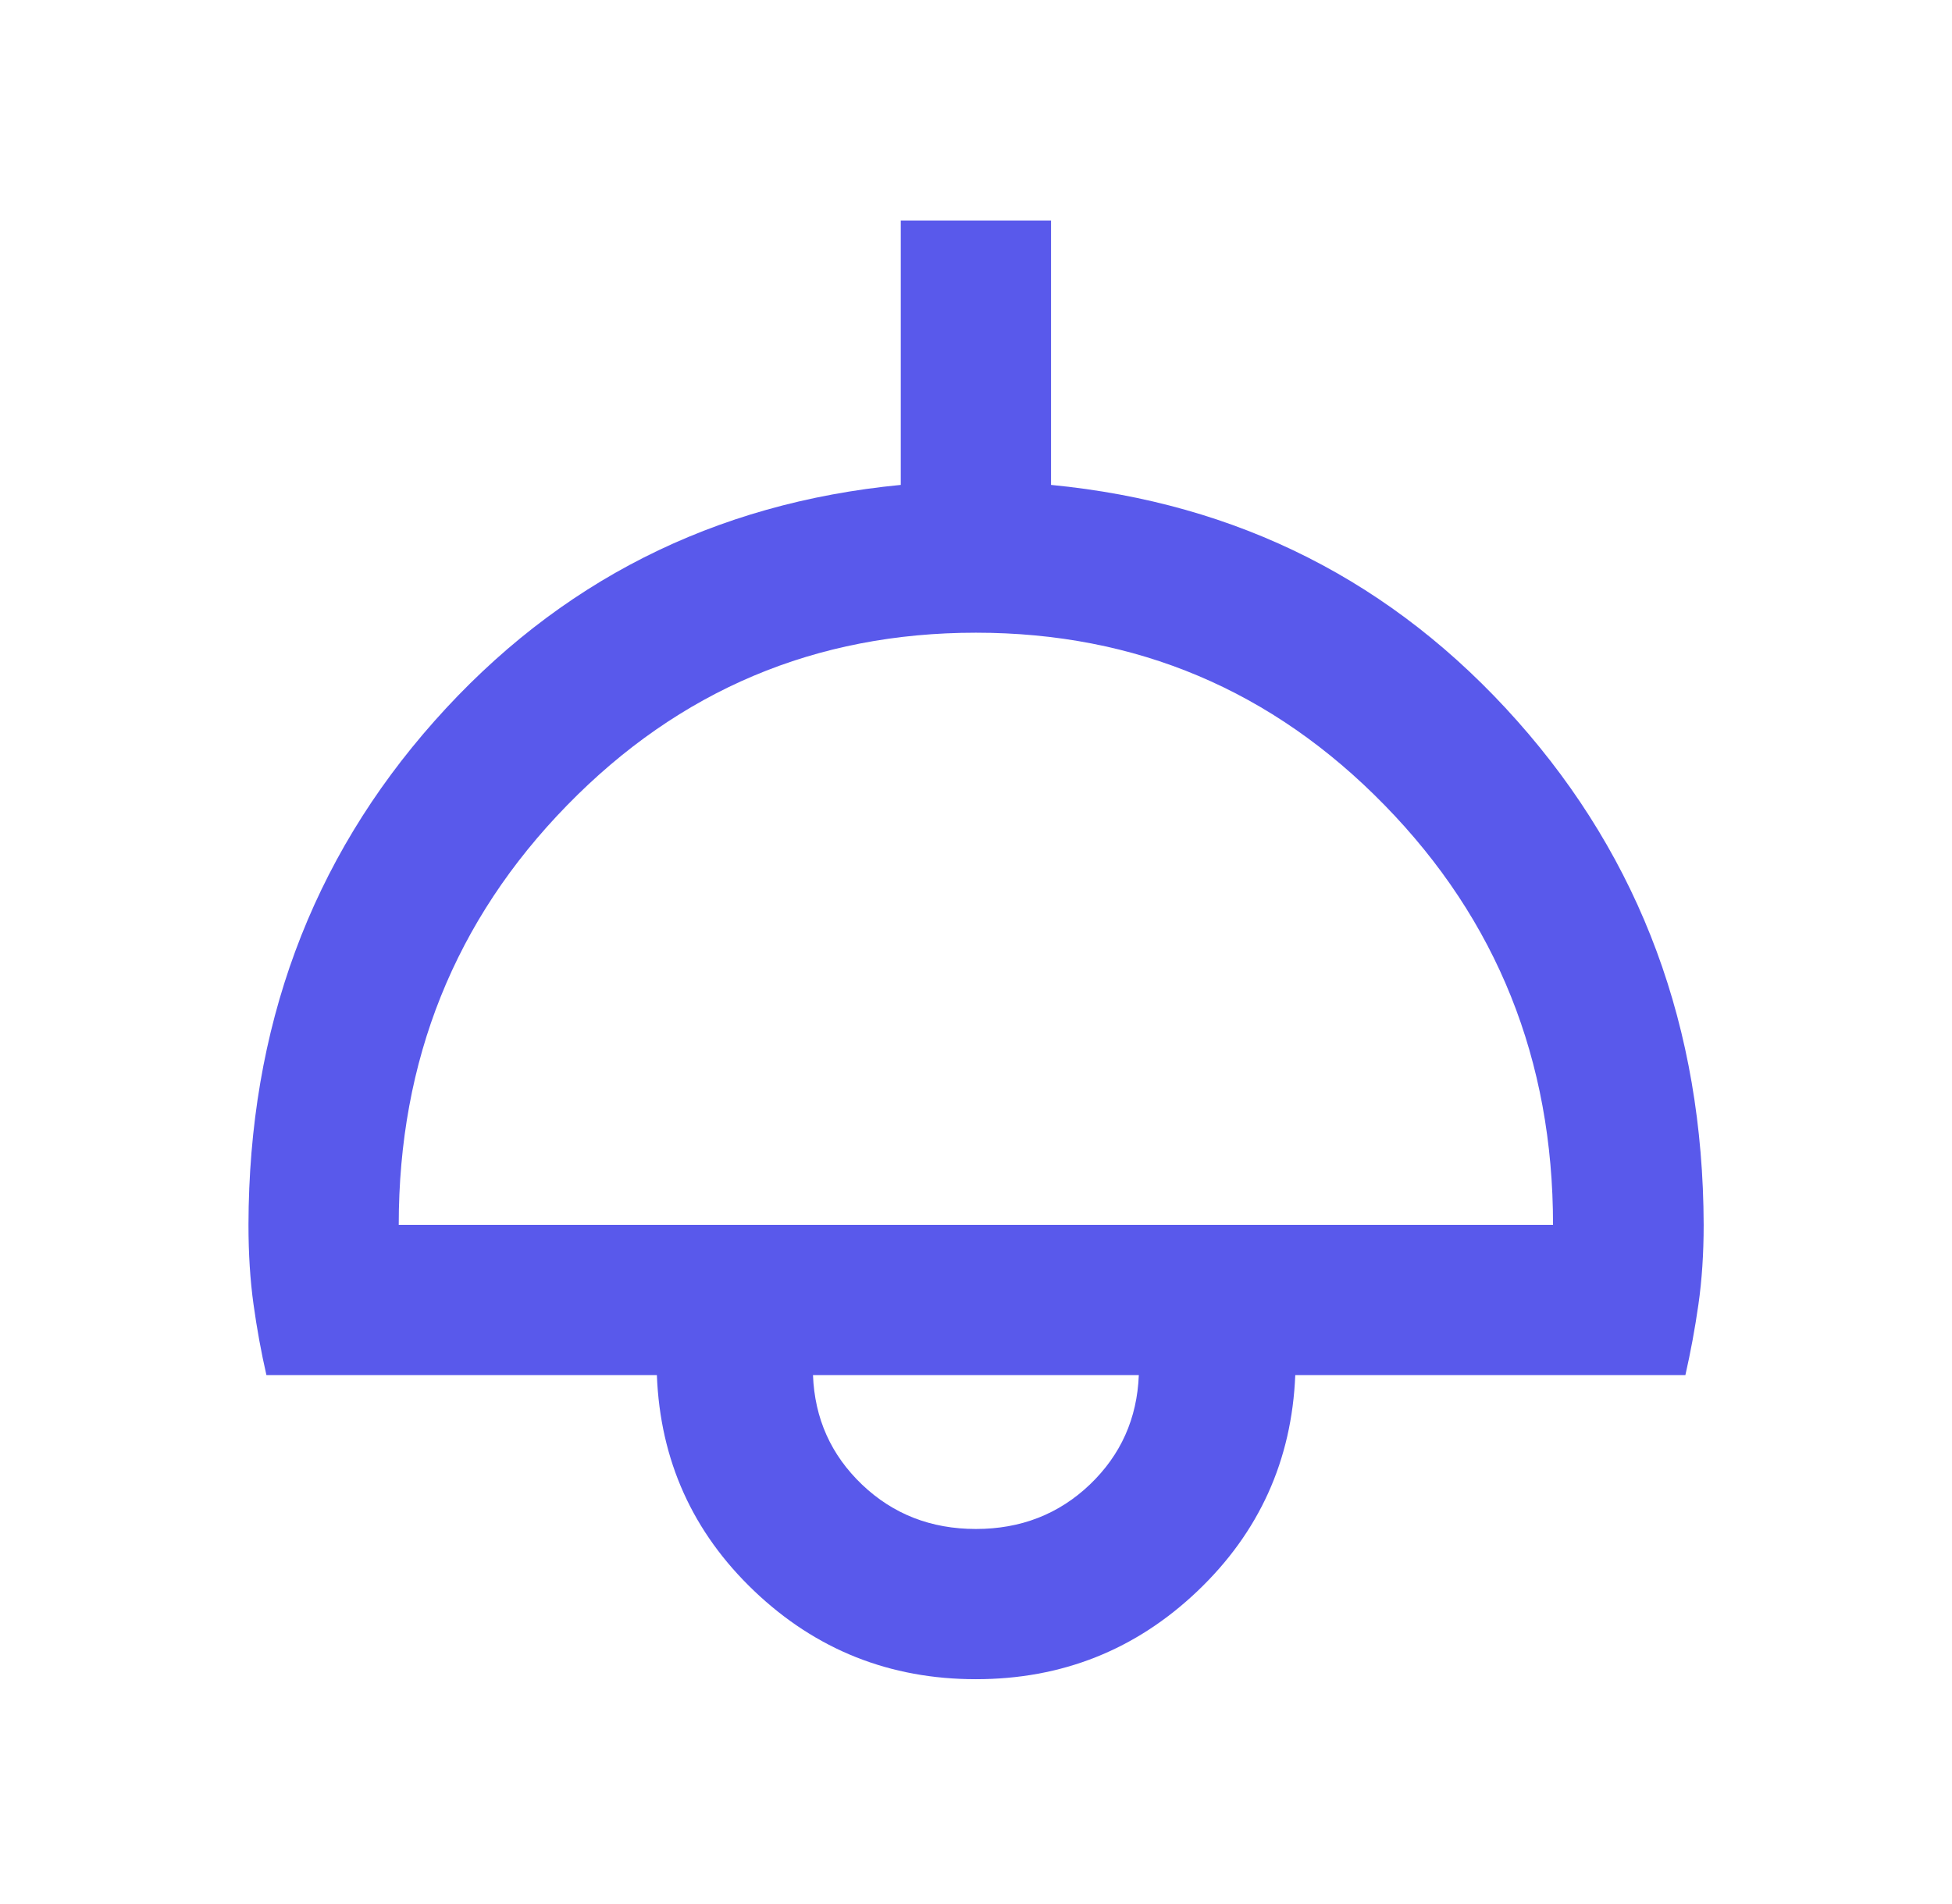<svg width="41" height="40" viewBox="0 0 41 40" fill="none" xmlns="http://www.w3.org/2000/svg">
<path d="M20.498 35.277C18.691 35.277 17.14 34.66 15.844 33.426C14.548 32.192 13.866 30.679 13.797 28.888H5.596C5.486 28.409 5.396 27.914 5.325 27.403C5.254 26.892 5.219 26.335 5.219 25.732C5.226 21.599 6.529 18.07 9.128 15.145C11.726 12.22 14.99 10.567 18.92 10.187V4.633H22.076V10.187C26.006 10.567 29.27 12.22 31.868 15.145C34.467 18.07 35.772 21.599 35.784 25.732C35.784 26.335 35.747 26.892 35.674 27.403C35.601 27.914 35.509 28.409 35.4 28.888H27.206C27.133 30.679 26.448 32.192 25.152 33.426C23.856 34.66 22.305 35.277 20.498 35.277ZM8.375 25.732H32.62C32.62 22.271 31.442 19.332 29.084 16.917C26.727 14.501 23.865 13.292 20.498 13.292C17.131 13.292 14.269 14.501 11.912 16.917C9.554 19.332 8.375 22.271 8.375 25.732ZM20.498 32.121C21.441 32.121 22.238 31.81 22.89 31.189C23.541 30.567 23.884 29.8 23.92 28.888H17.076C17.111 29.8 17.455 30.567 18.107 31.189C18.758 31.81 19.555 32.121 20.498 32.121Z" fill="#5959EB"/>
</svg>
